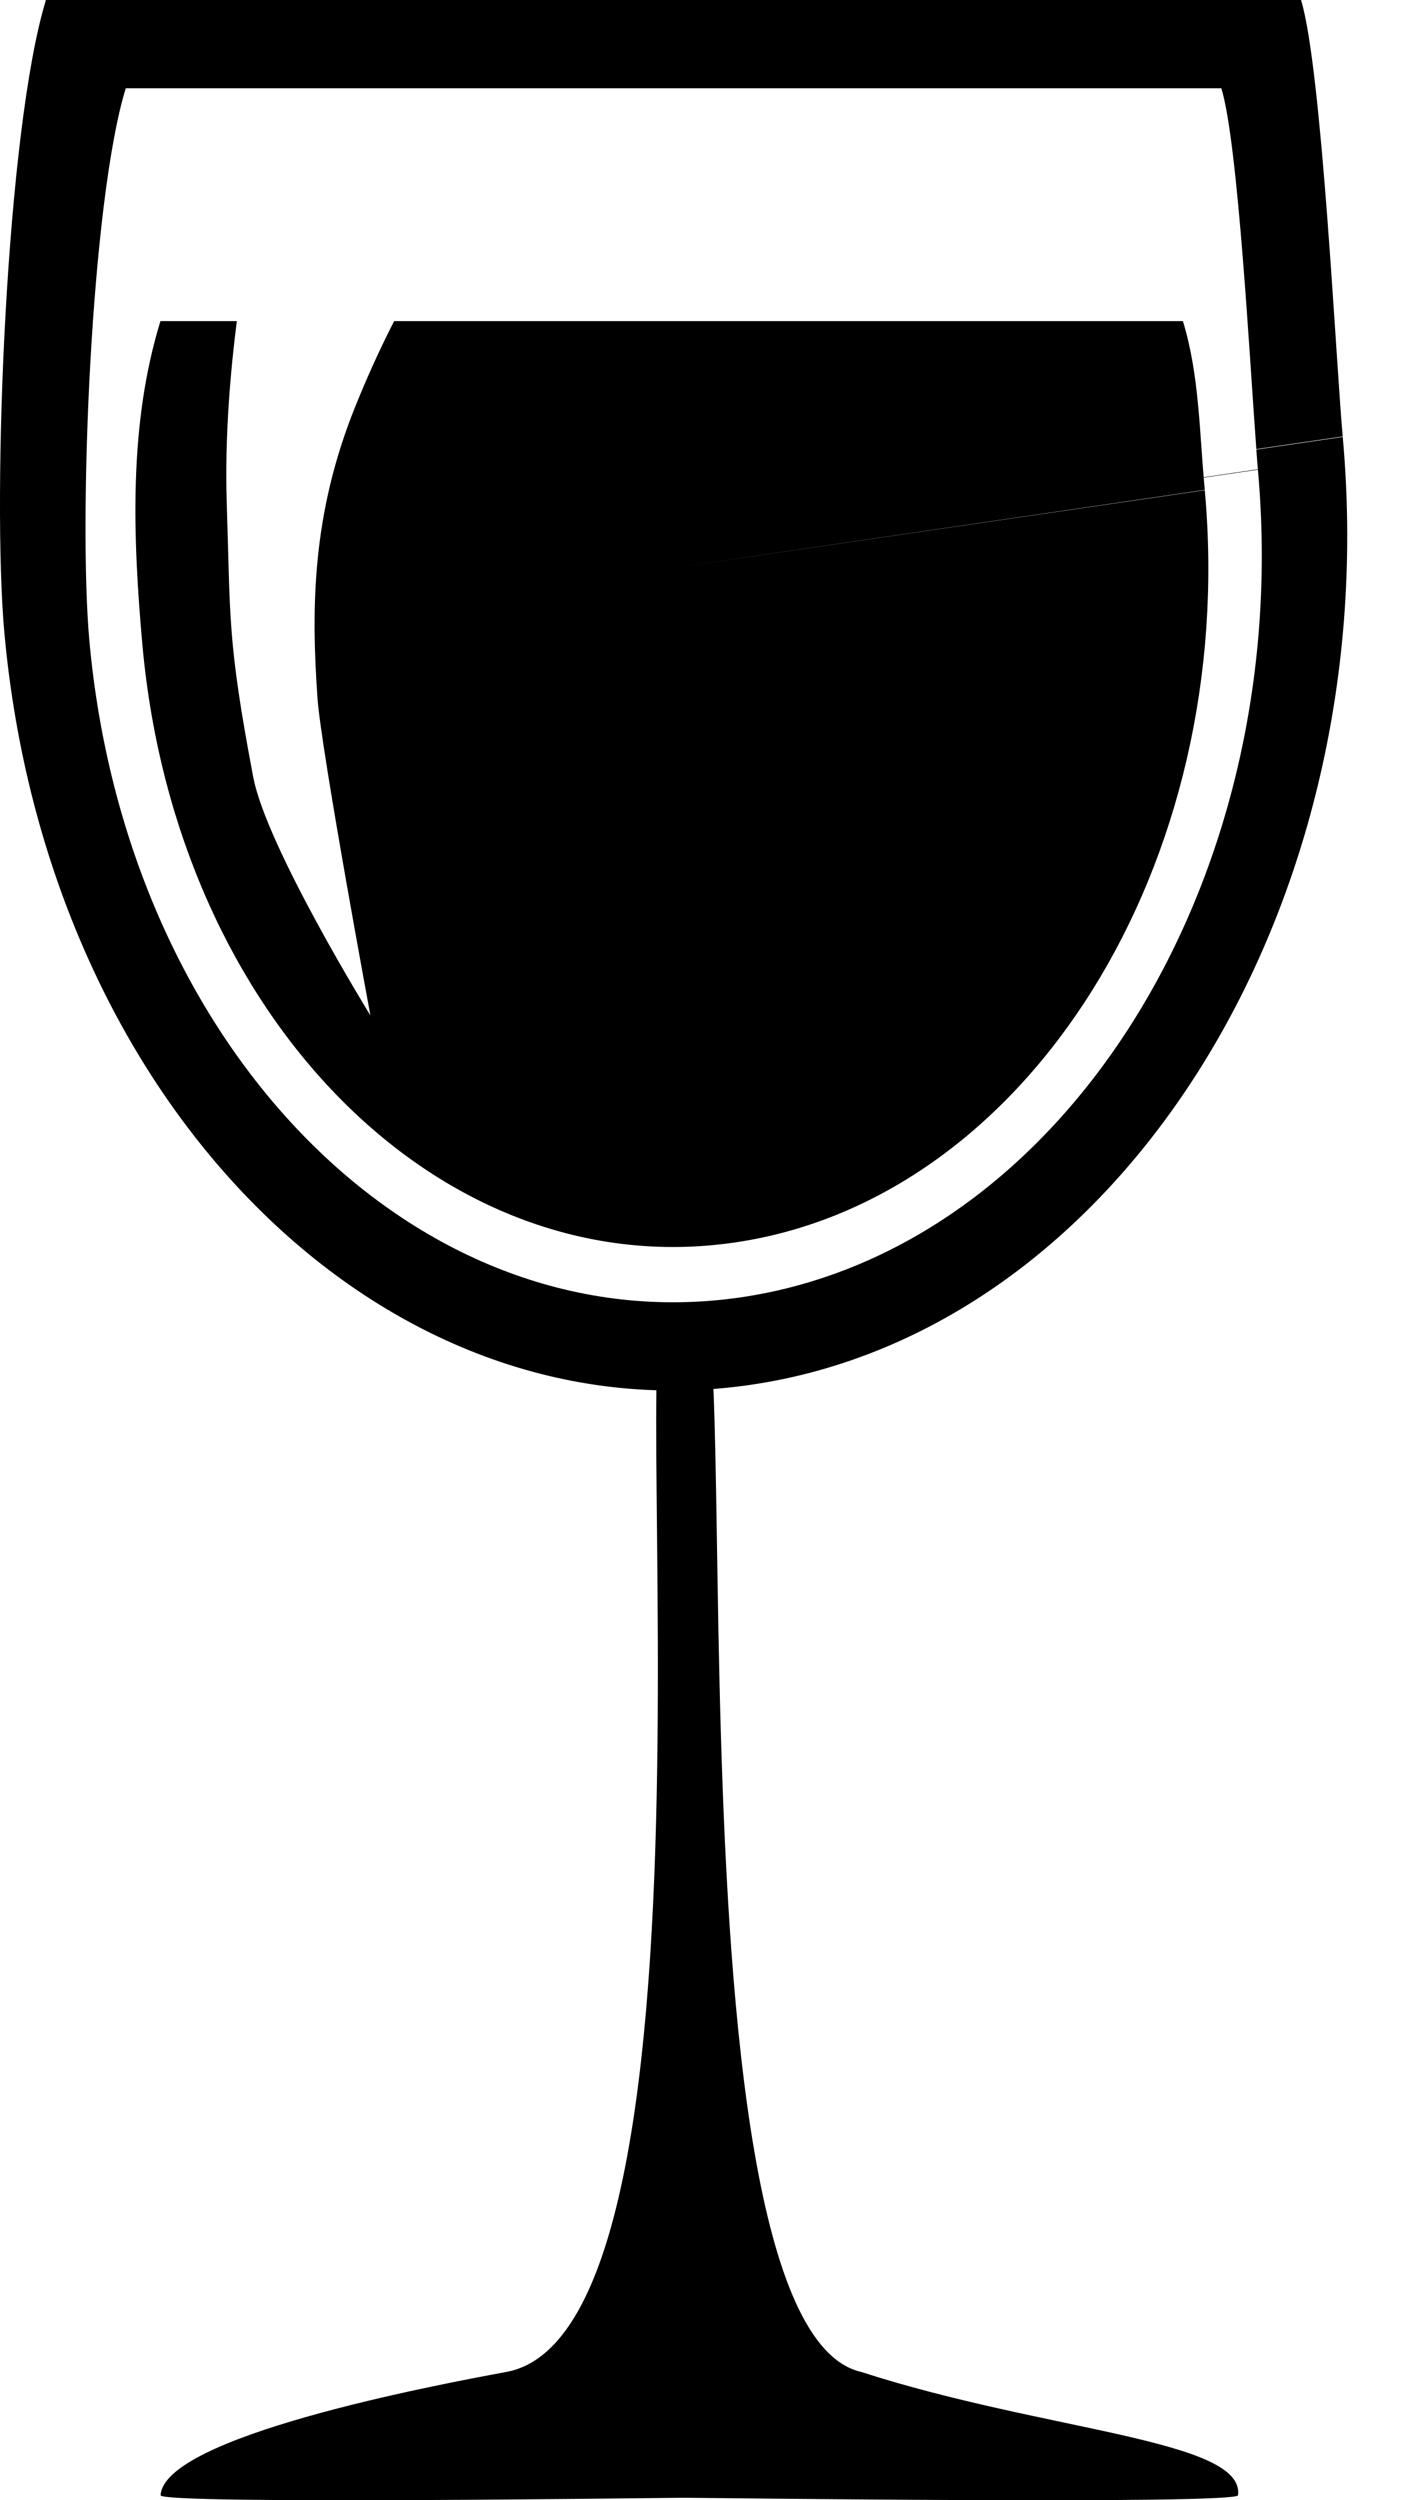 <svg width="9" height="16" viewBox="0 0 9 16" fill="none" xmlns="http://www.w3.org/2000/svg">
<path d="M7.925 15.968C7.917 16.029 4.466 15.984 4.377 15.984C4.288 15.984 1.024 16.029 1.028 15.968C1.05 15.593 2.763 15.267 3.241 15.179C4.832 14.886 3.852 6.918 4.377 8.655C4.856 6.824 4.154 14.871 5.513 15.179C6.695 15.561 7.969 15.61 7.925 15.968Z" fill="black"/>
<path d="M0.294 0C0.04 0.83 -0.052 3.164 0.028 4.05C0.301 7.054 2.44 9.208 4.805 8.862C7.171 8.516 8.868 5.8 8.595 2.796L8.042 2.877C8.045 2.922 8.049 2.972 8.052 3.003L4.312 3.552L8.052 3.006C8.289 5.629 6.808 7.999 4.743 8.302C2.678 8.604 0.81 6.723 0.572 4.1C0.502 3.327 0.582 1.29 0.805 0.565H7.818C7.926 0.915 8.001 2.334 8.042 2.874L8.595 2.793C8.552 2.328 8.462 0.435 8.328 0H0.294Z" fill="black"/>
<path d="M1.027 2.055C0.824 2.714 0.849 3.429 0.912 4.132C1.129 6.516 2.826 8.226 4.704 7.951C6.581 7.677 7.928 5.521 7.712 3.137L4.312 3.634L7.712 3.135C7.677 2.766 7.678 2.401 7.572 2.055H2.523C2.452 2.193 2.366 2.374 2.274 2.602C1.996 3.291 1.992 3.889 2.032 4.465C2.056 4.803 2.371 6.498 2.371 6.498C2.371 6.498 1.706 5.421 1.621 4.973C1.453 4.086 1.476 3.957 1.451 3.207C1.438 2.782 1.478 2.351 1.516 2.055H1.027Z" fill="black"/>
</svg>
